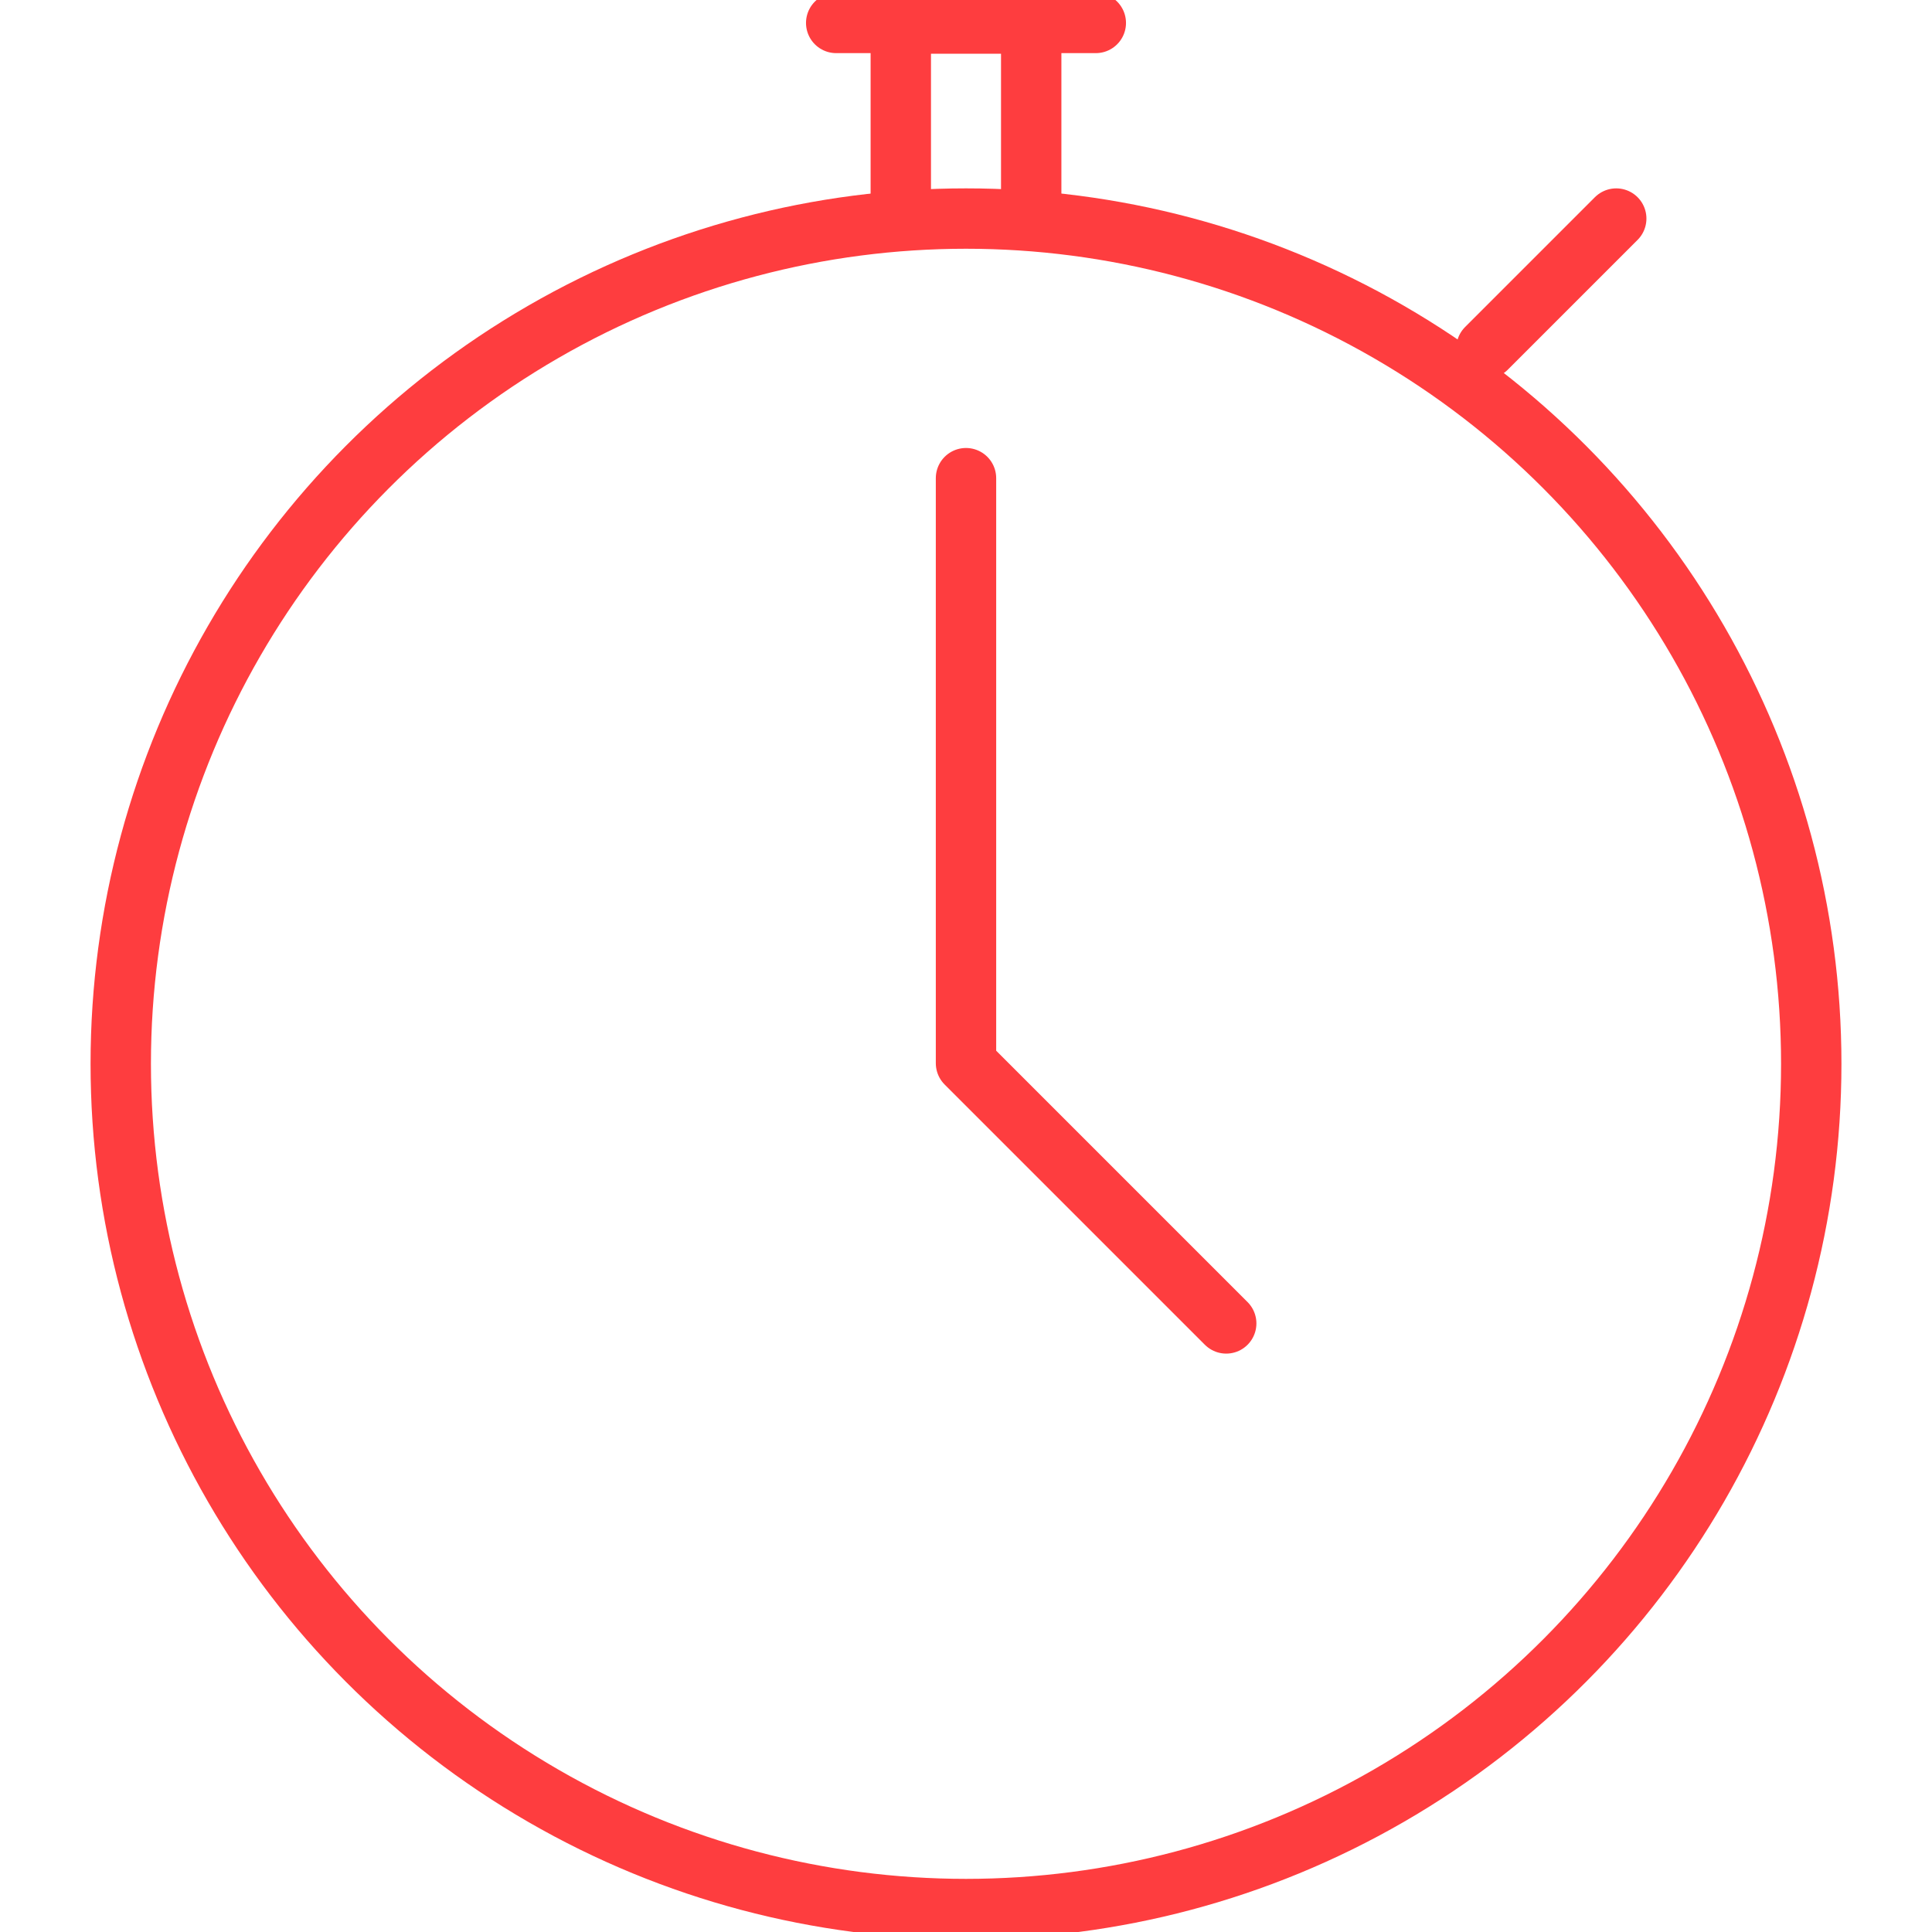 <?xml version="1.0" encoding="UTF-8"?> <svg xmlns="http://www.w3.org/2000/svg" id="Слой_1" data-name="Слой 1" viewBox="0 0 32 32"> <defs> <style>.cls-1{fill:none;stroke:#fe3d3f;stroke-linecap:round;stroke-linejoin:round;}</style> </defs> <polyline class="cls-1" points="14.92 3.62 14.92 0.39 17.08 0.39 17.08 3.62"></polyline> <line class="cls-1" x1="13.85" y1="0.38" x2="18.15" y2="0.38"></line> <polyline class="cls-1" points="16 7.92 16 17.61 20.31 21.92"></polyline> <line class="cls-1" x1="24.62" y1="5.77" x2="26.77" y2="3.62"></line> <circle class="cls-1" cx="16" cy="17.62" r="14"></circle> </svg> 